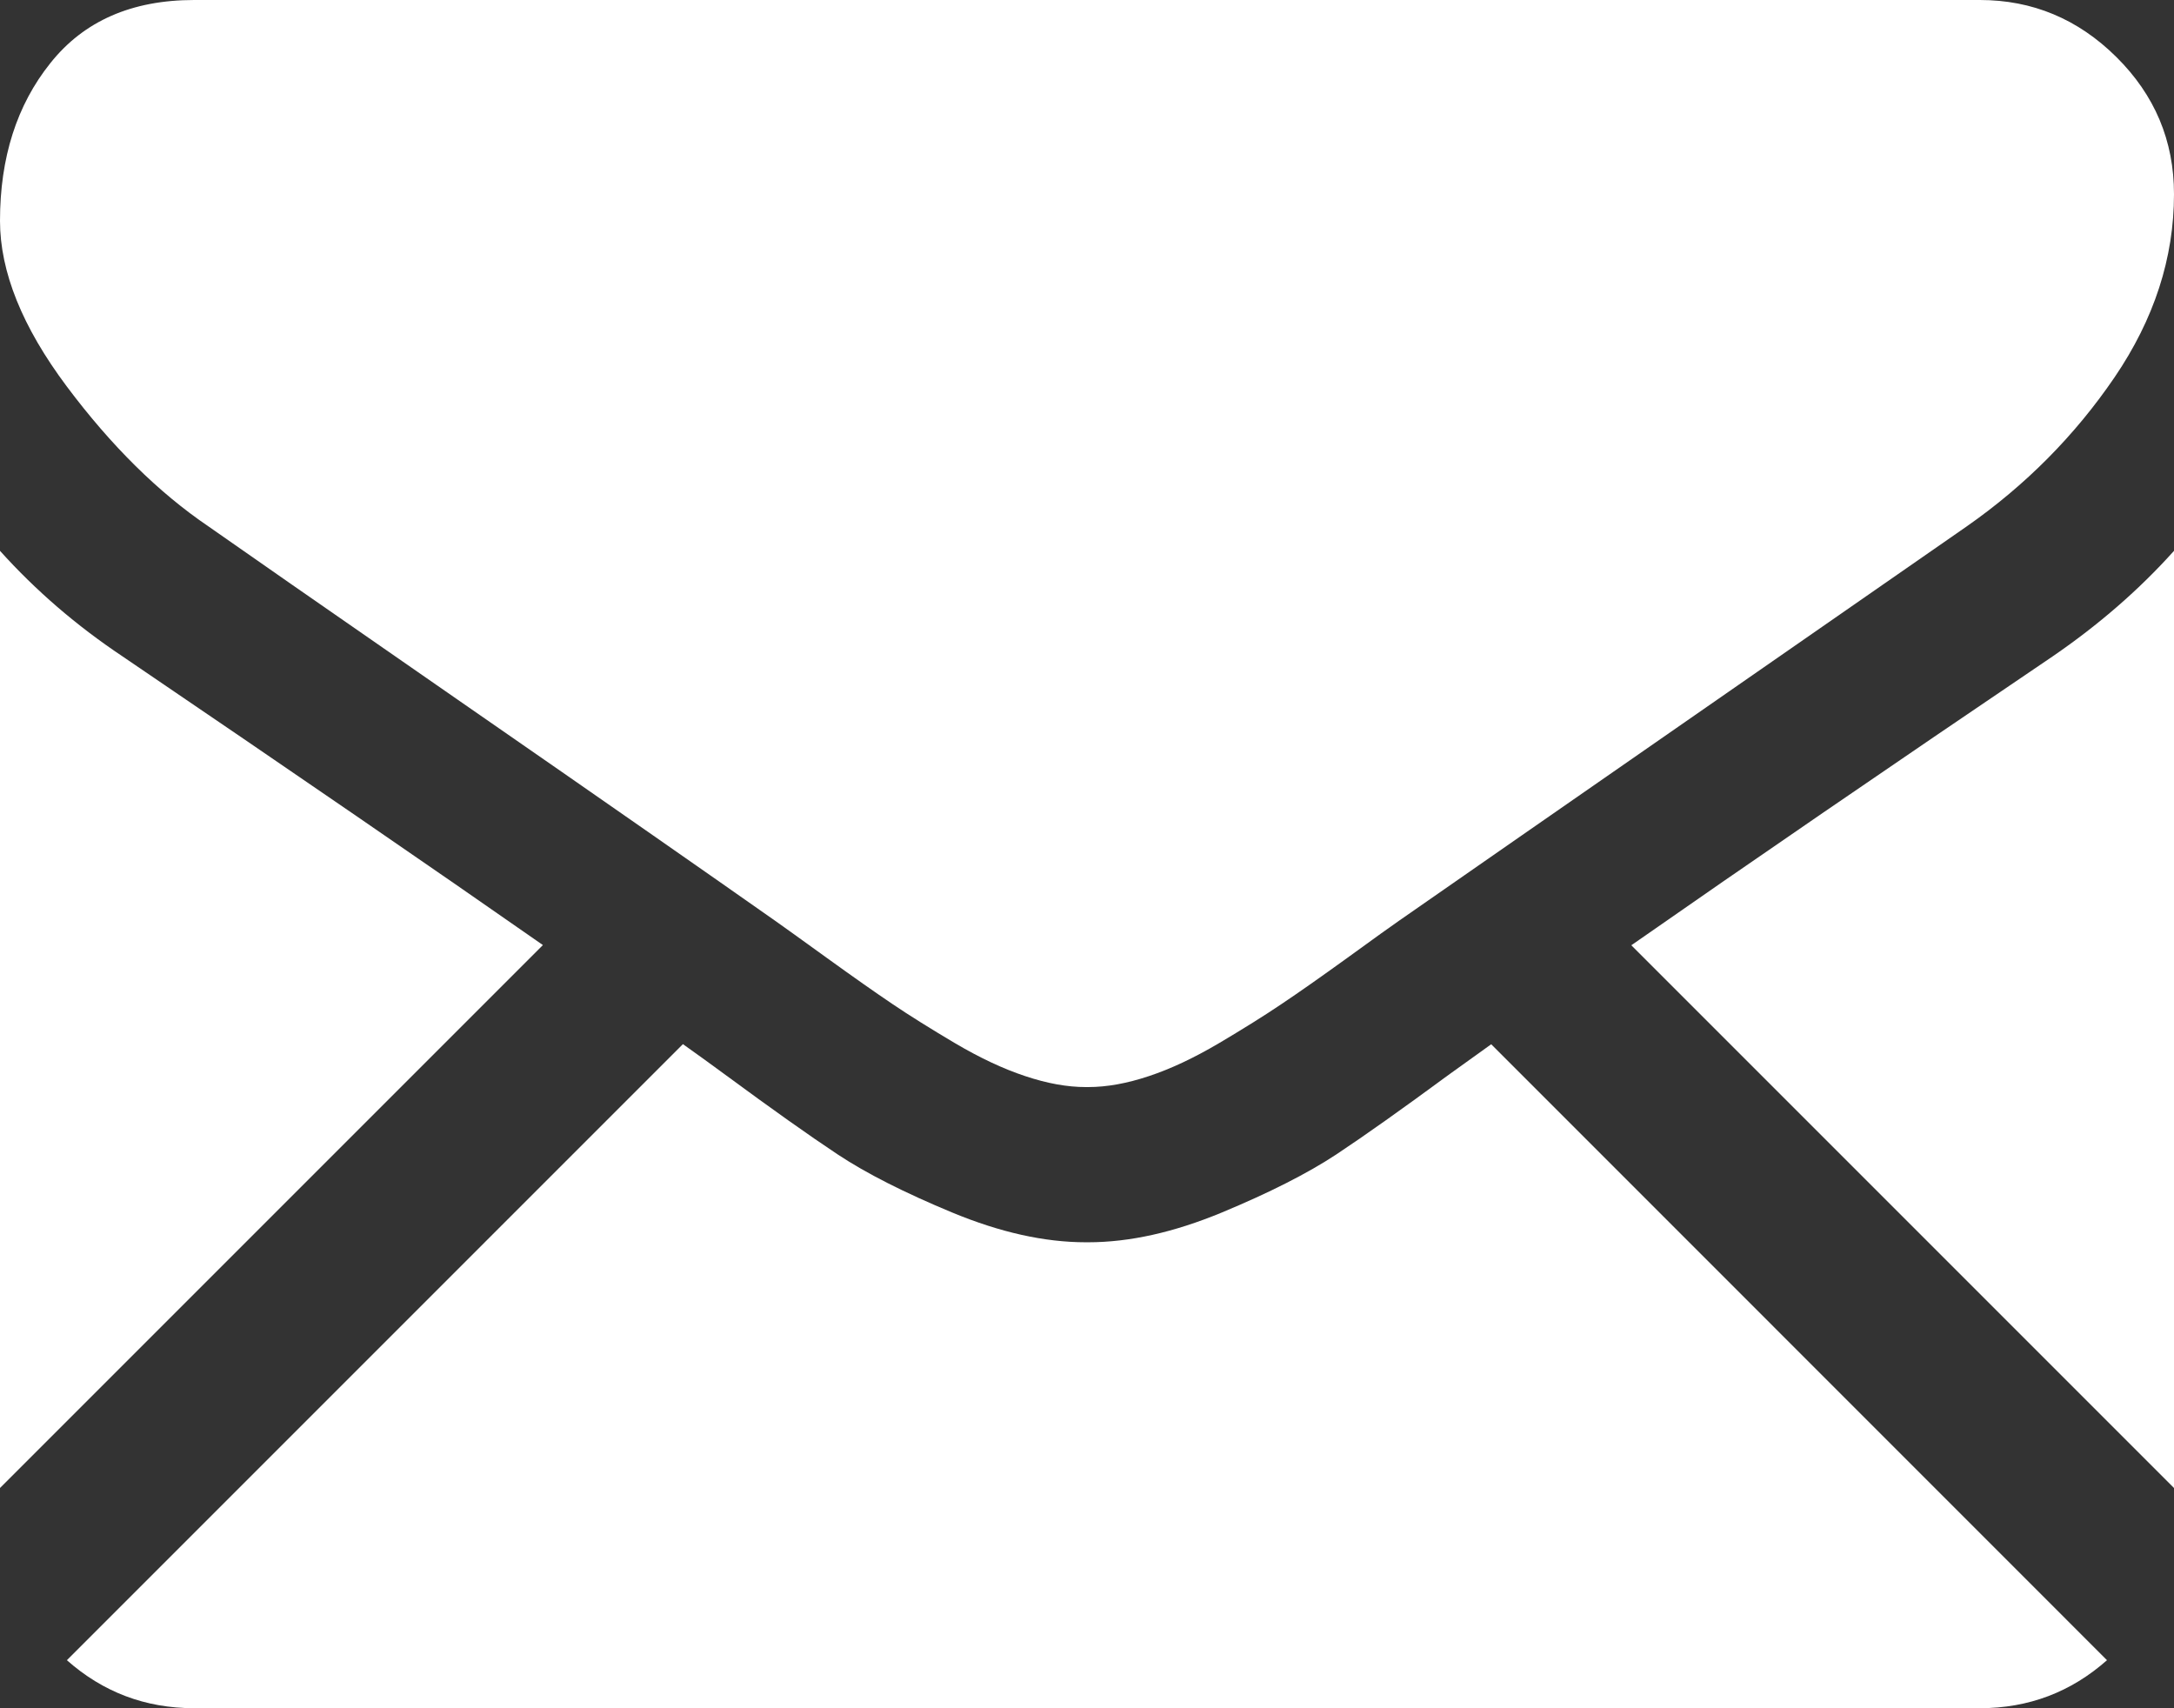 <!-- Generator: Adobe Illustrator 21.0.0, SVG Export Plug-In  -->
<svg version="1.1"
	 xmlns="http://www.w3.org/2000/svg" xmlns:xlink="http://www.w3.org/1999/xlink" xmlns:a="http://ns.adobe.com/AdobeSVGViewerExtensions/3.0/"
	 x="0px" y="0px" width="72px" height="56.57px" viewBox="0 0 72 56.57" style="enable-background:new 0 0 72 56.57;"
	 xml:space="preserve">
<rect x="0" y="0" width="72" height="56.57" fill="#333333" stroke="none"/>
<style type="text/css">
	.st0{fill:#FFFFFF;}
</style>
<defs>
</defs>
<g>
	<path class="st0" d="M65.57,56.57c1.618,0,3.02-0.535,4.211-1.59L49.387,34.582c-0.492,0.351-0.965,0.691-1.414,1.015
		c-1.528,1.125-2.766,2.004-3.715,2.633c-0.953,0.629-2.219,1.27-3.797,1.926c-1.582,0.656-3.055,0.984-4.422,0.984h-0.078
		c-1.367,0-2.84-0.328-4.422-0.984c-1.582-0.656-2.848-1.297-3.797-1.926c-0.949-0.629-2.187-1.508-3.715-2.633
		c-0.425-0.312-0.898-0.656-1.41-1.019L2.215,54.98c1.191,1.055,2.594,1.59,4.215,1.59H65.57z M65.57,56.57"/>
	<path class="st0" d="M4.059,21.738C2.531,20.719,1.18,19.554,0,18.242v31.035l17.98-17.98C14.383,28.785,9.746,25.601,4.059,21.738
		L4.059,21.738z M4.059,21.738"/>
	<path class="st0" d="M67.98,21.738c-5.472,3.703-10.121,6.891-13.953,9.566L72,49.277V18.242
		C70.848,19.527,69.508,20.691,67.98,21.738L67.98,21.738z M67.98,21.738"/>
	<path class="st0" d="M65.57,0H6.43C4.367,0,2.777,0.695,1.668,2.09C0.555,3.48,0,5.222,0,7.312C0,9,0.738,10.828,2.211,12.797
		c1.473,1.968,3.039,3.515,4.699,4.64c0.91,0.641,3.656,2.551,8.238,5.727c2.473,1.711,4.622,3.207,6.473,4.496
		c1.574,1.098,2.934,2.047,4.055,2.836c0.129,0.09,0.328,0.234,0.597,0.426c0.289,0.207,0.657,0.472,1.11,0.8
		c0.871,0.629,1.594,1.137,2.168,1.524c0.578,0.391,1.273,0.824,2.09,1.308c0.816,0.481,1.589,0.844,2.312,1.083
		C34.676,35.879,35.344,36,35.961,36h0.078c0.617,0,1.289-0.121,2.012-0.363c0.722-0.239,1.492-0.602,2.308-1.083
		c0.817-0.484,1.512-0.917,2.09-1.308c0.578-0.387,1.301-0.895,2.172-1.524c0.449-0.328,0.817-0.593,1.106-0.8
		c0.269-0.192,0.472-0.336,0.601-0.426c0.871-0.609,2.234-1.555,4.067-2.828c3.328-2.313,8.234-5.719,14.734-10.231
		c1.957-1.367,3.59-3.015,4.902-4.941C71.344,10.566,72,8.543,72,6.429c0-1.769-0.637-3.281-1.91-4.542
		C68.82,0.629,67.312,0,65.57,0L65.57,0z M65.57,0"/>
</g>
</svg>